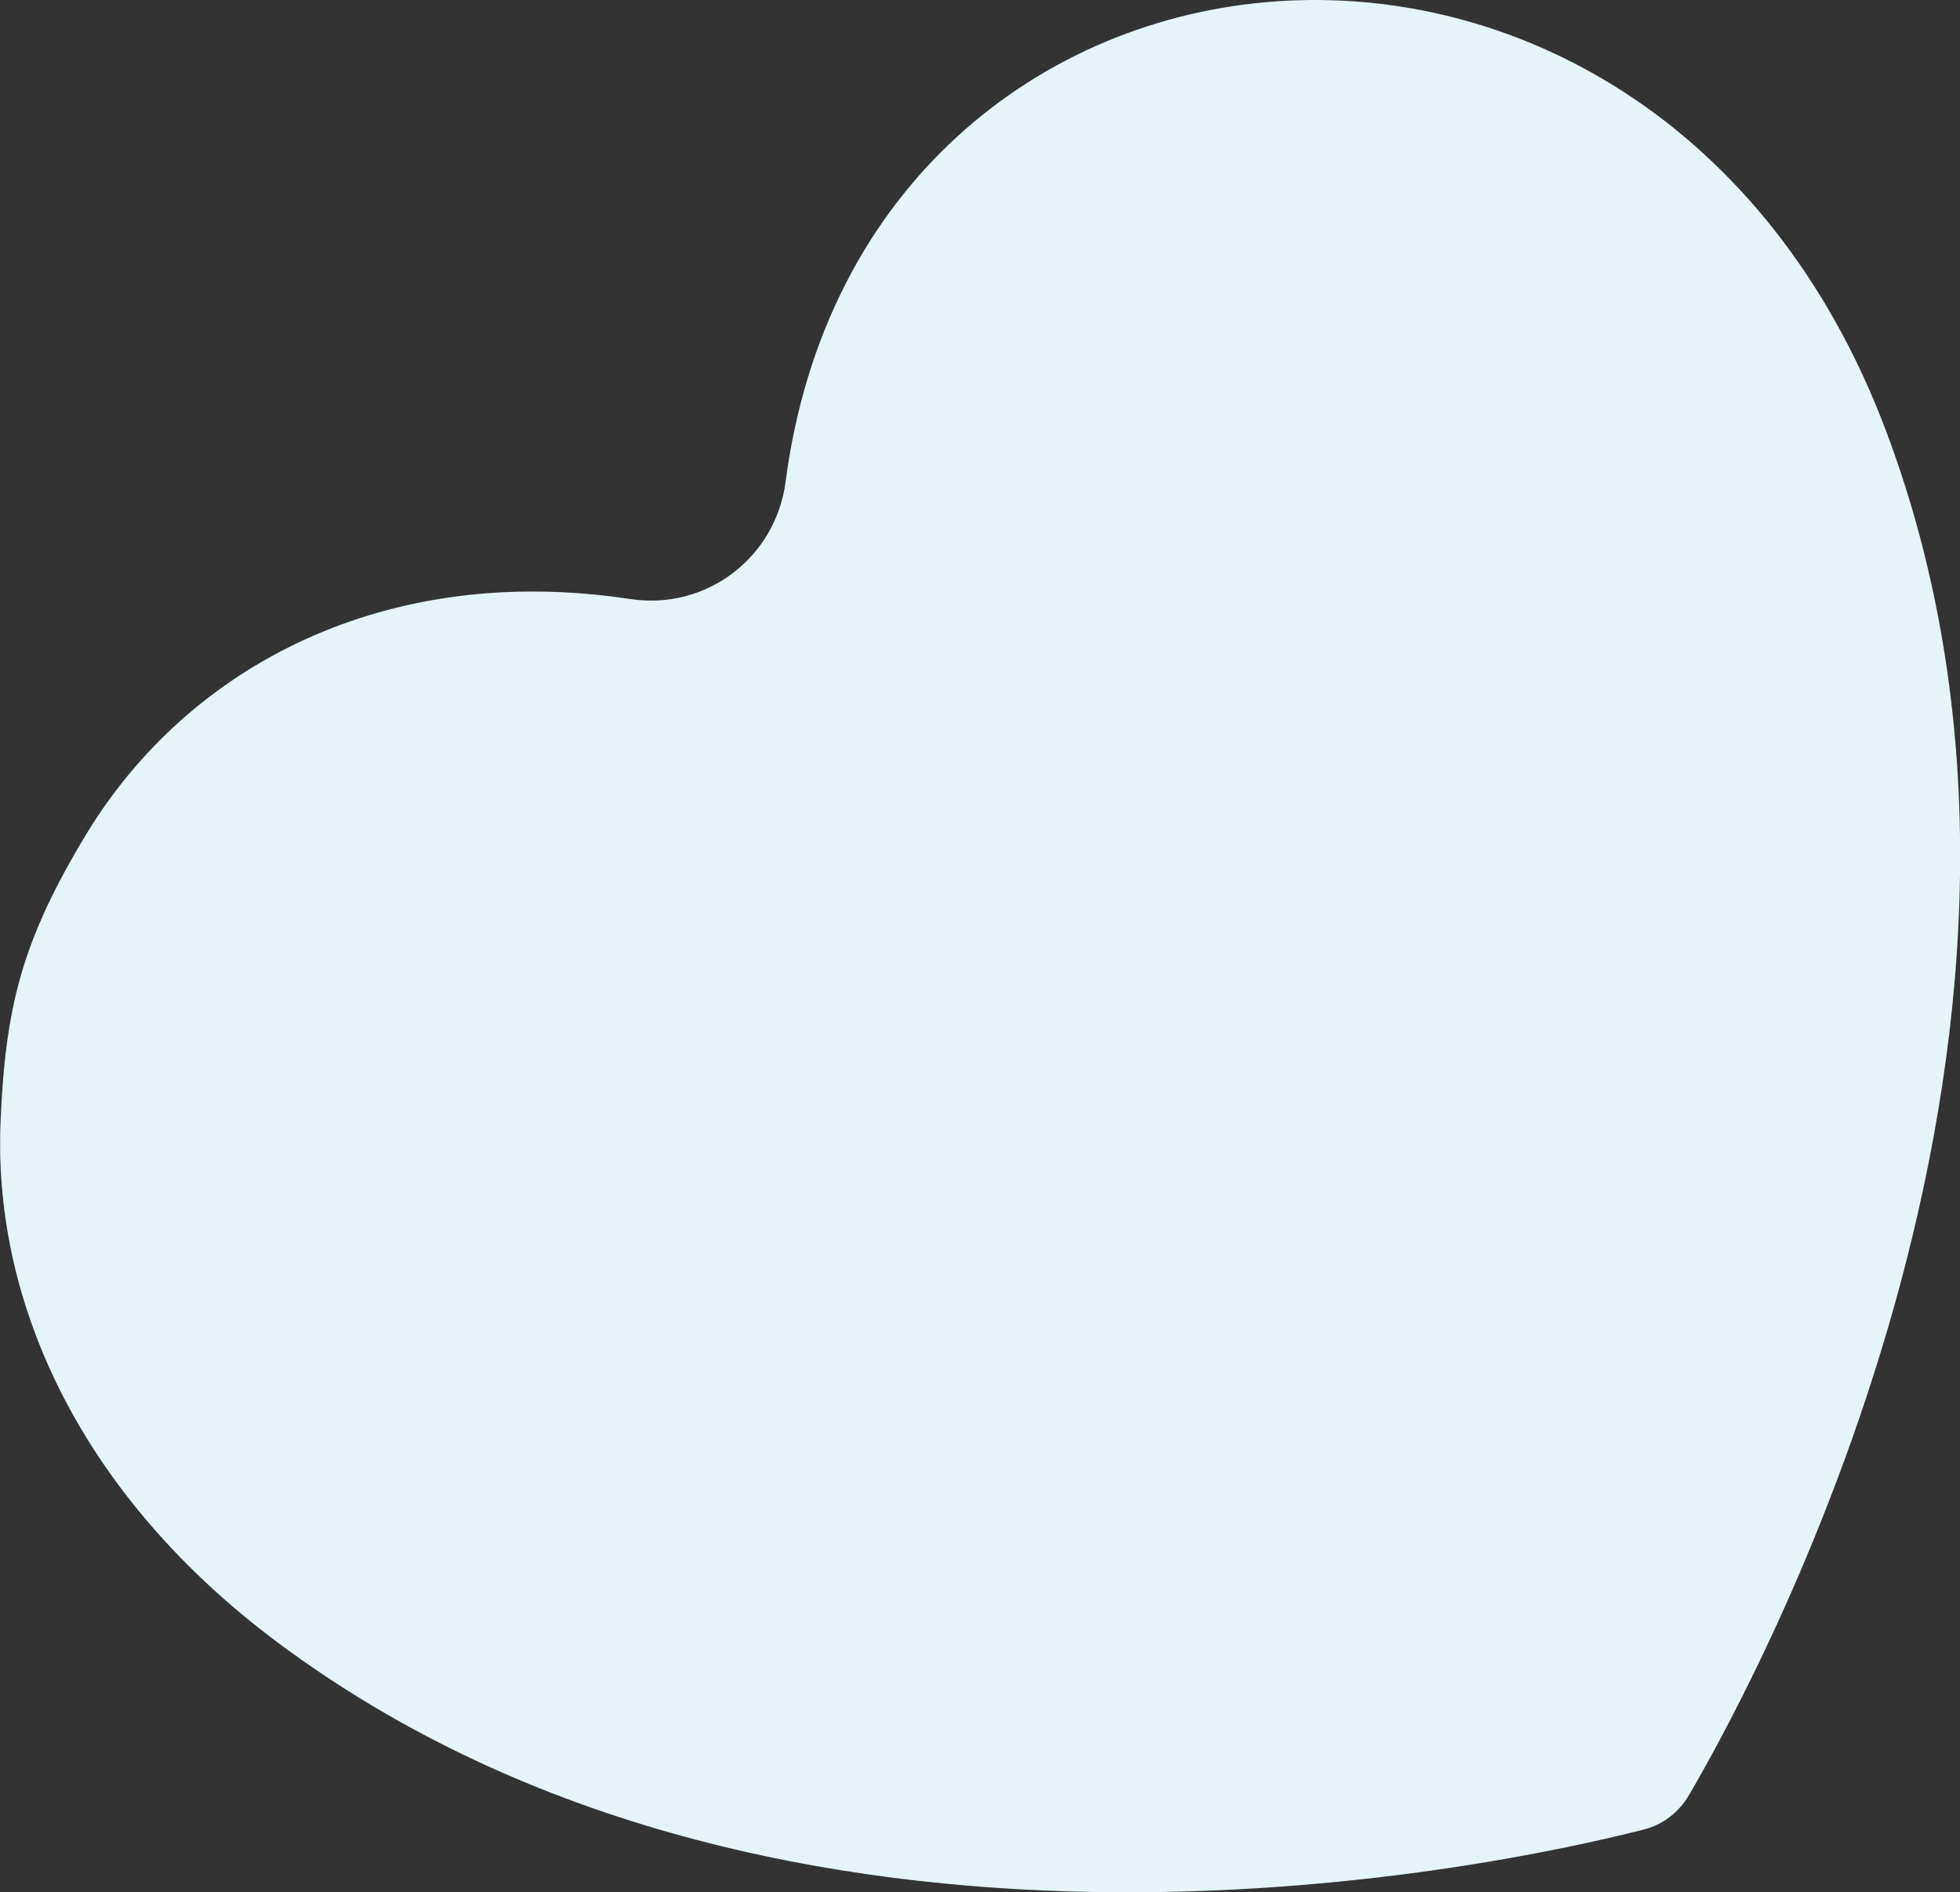 <?xml version="1.0" encoding="utf-8"?>
<!-- Generator: Adobe Illustrator 25.0.1, SVG Export Plug-In . SVG Version: 6.00 Build 0)  -->
<svg version="1.1" id="Layer_1" xmlns="http://www.w3.org/2000/svg" xmlns:xlink="http://www.w3.org/1999/xlink" x="0px" y="0px"
	 width="375px" height="362px" viewBox="0 0 375 362" style="enable-background:new 0 0 375 362;" xml:space="preserve">
<rect x="0" y="0" width="375" height="362" fill="#333333" stroke="none"/>
<style type="text/css">
	.st0{fill:#E4F4F8;}
</style>
<path class="st0" d="M120.6,114.6c14.5,2.2,27.8-7.9,29.7-22.4C165.1-21.2,316-36.3,360.8,82.3c42.6,113-22.6,235.4-37.7,261.2
	c-1.9,3.2-5,5.6-8.6,6.5c-29,7.4-164.6,36.4-261.4-35.8c-37.5-28-54.4-64.7-53-99.4c0.9-22.2,4.1-35,16.7-55.7
	C36.3,127.4,73.7,107.5,120.6,114.6"/>
</svg>
